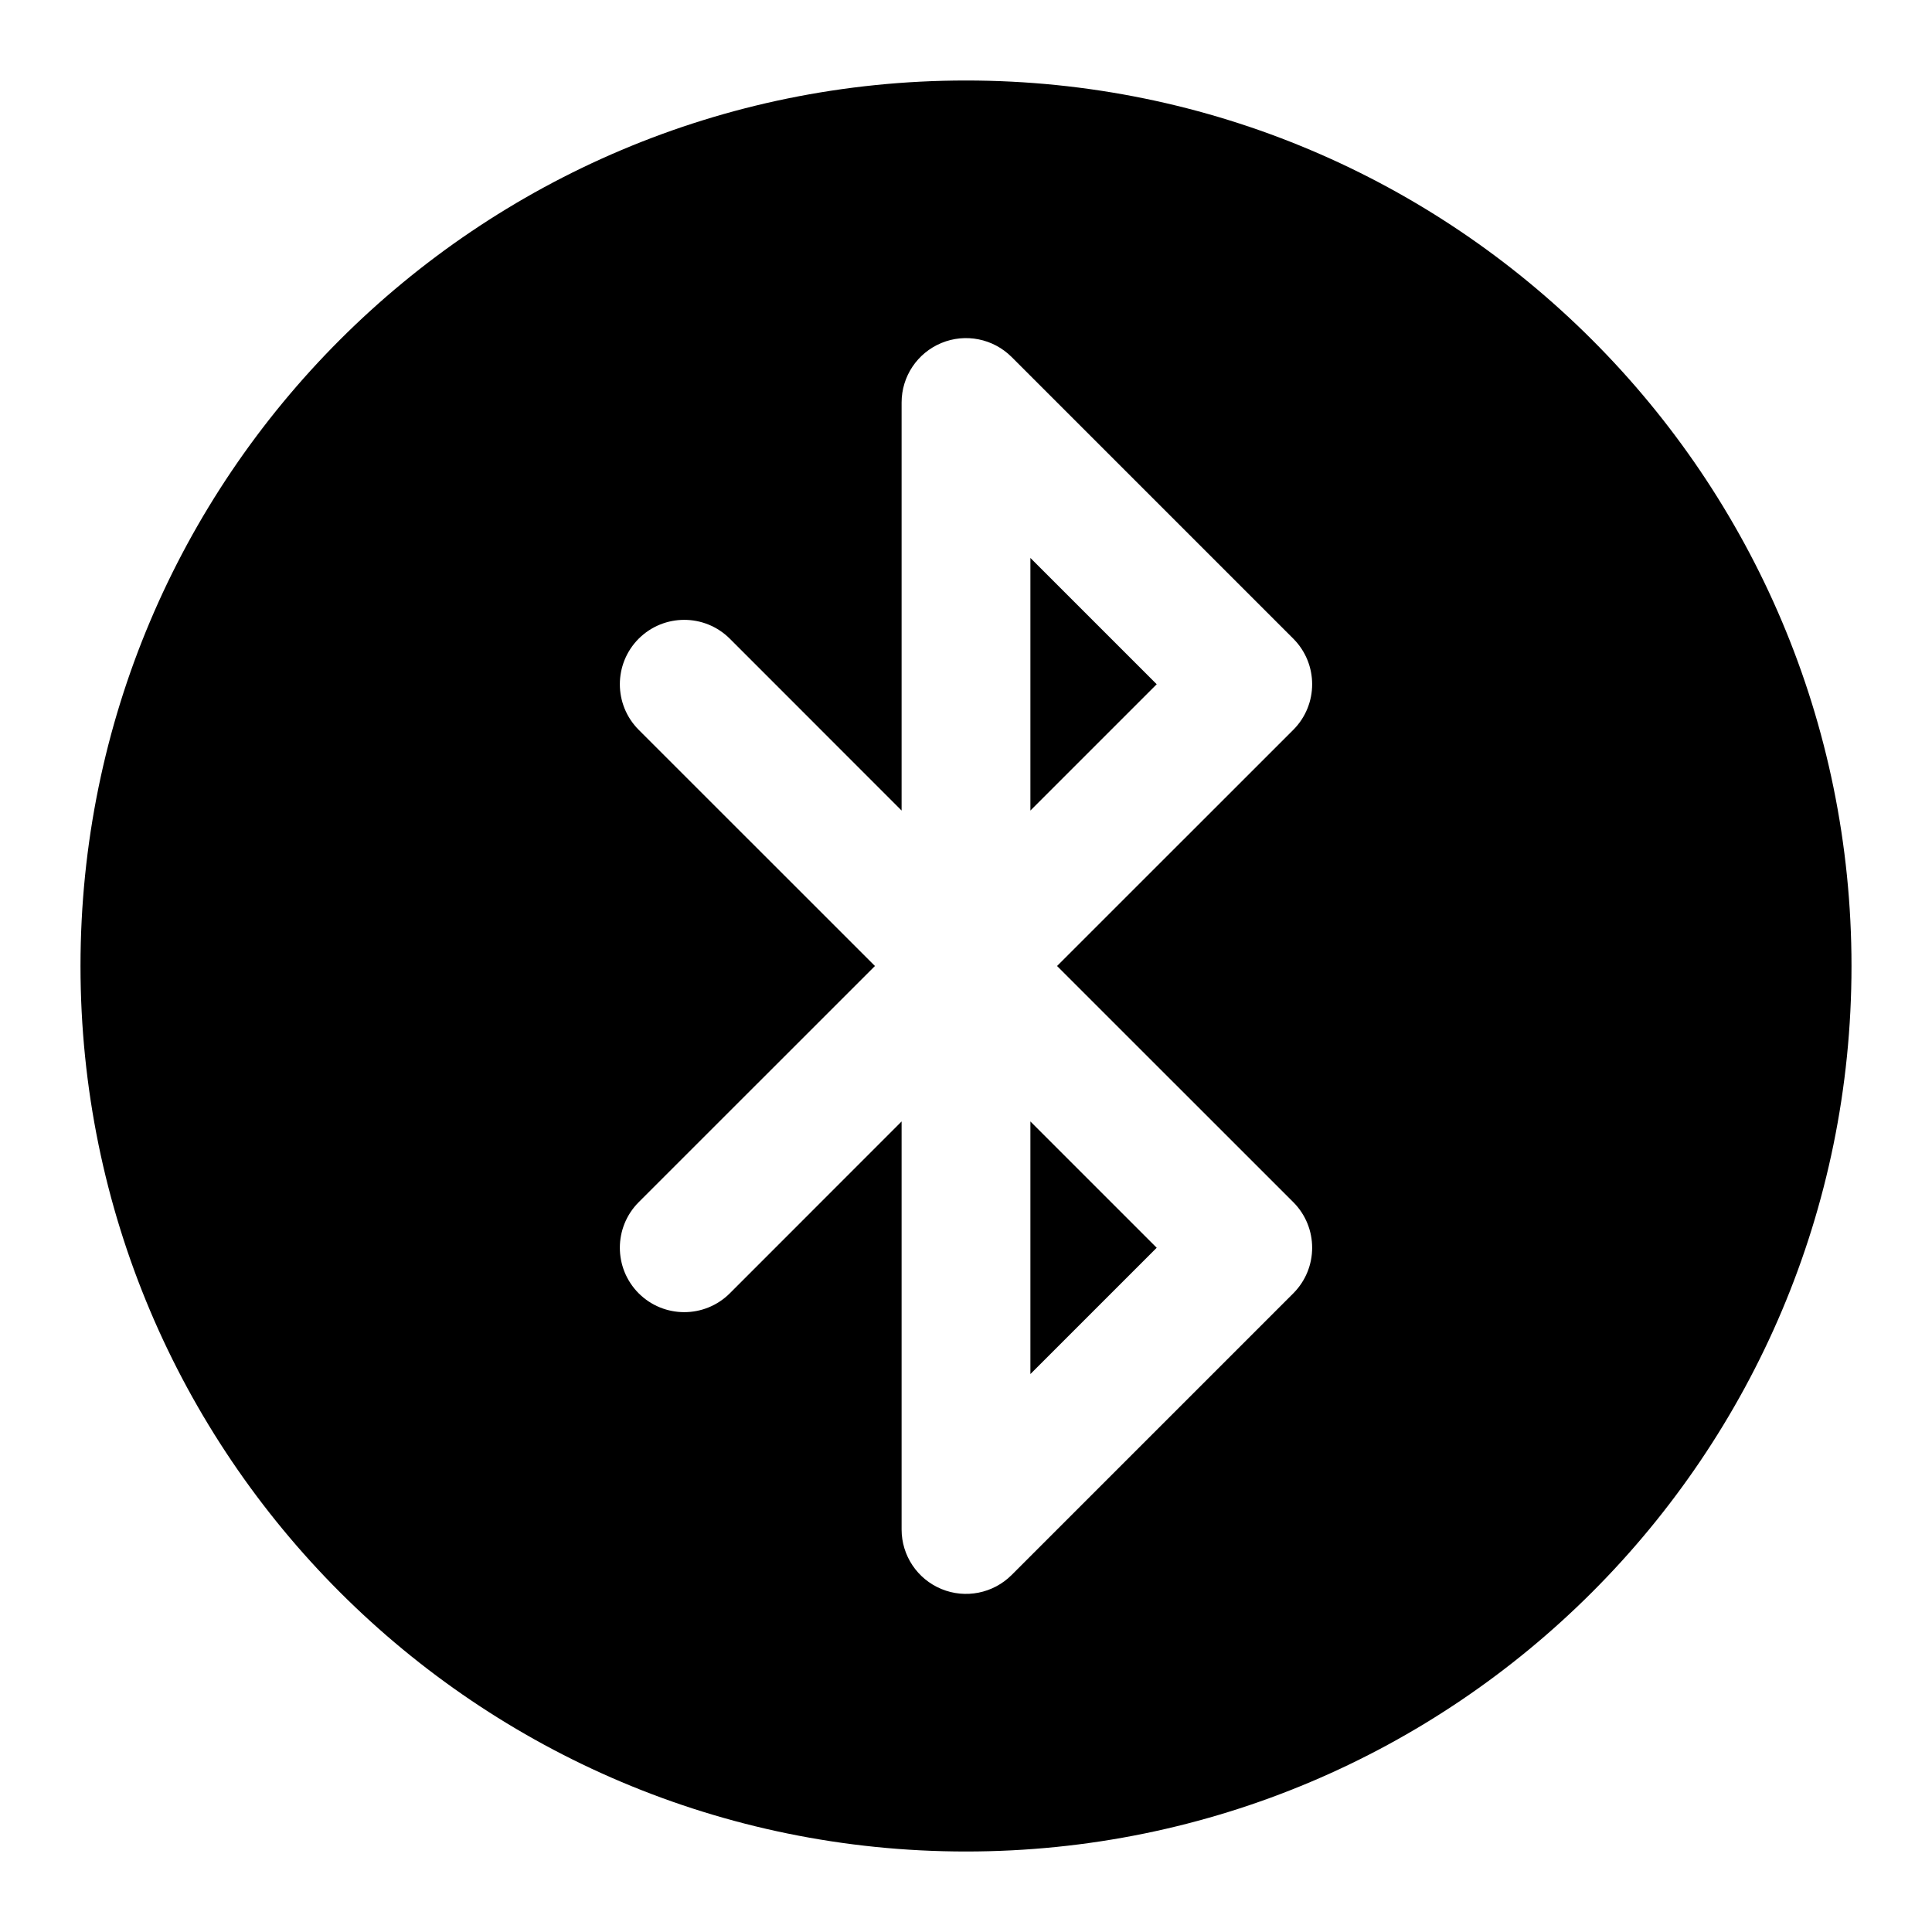 <svg width="24" height="24" viewBox="0 0 24 24" fill="none" xmlns="http://www.w3.org/2000/svg">
<path fill-rule="evenodd" clip-rule="evenodd" d="M12 1C5.925 1 1 5.925 1 12C1 18.075 5.925 23 12 23C18.075 23 23 18.075 23 12C23 5.925 18.075 1 12 1ZM12.566 4.434C12.337 4.206 11.993 4.137 11.694 4.261C11.395 4.385 11.2 4.676 11.2 5V10.069L9.066 7.934C8.753 7.622 8.247 7.622 7.934 7.934C7.622 8.247 7.622 8.753 7.934 9.066L10.869 12L7.934 14.934C7.622 15.247 7.622 15.753 7.934 16.066C8.247 16.378 8.753 16.378 9.066 16.066L11.2 13.931V19C11.2 19.324 11.395 19.615 11.694 19.739C11.993 19.863 12.337 19.794 12.566 19.566L16.066 16.066C16.378 15.753 16.378 15.247 16.066 14.934L13.131 12L16.066 9.066C16.378 8.753 16.378 8.247 16.066 7.934L12.566 4.434ZM14.369 15.5L12.8 13.931V17.069L14.369 15.5ZM12.8 6.931V10.069L14.369 8.5L12.8 6.931Z" fill="black"/>
</svg>
